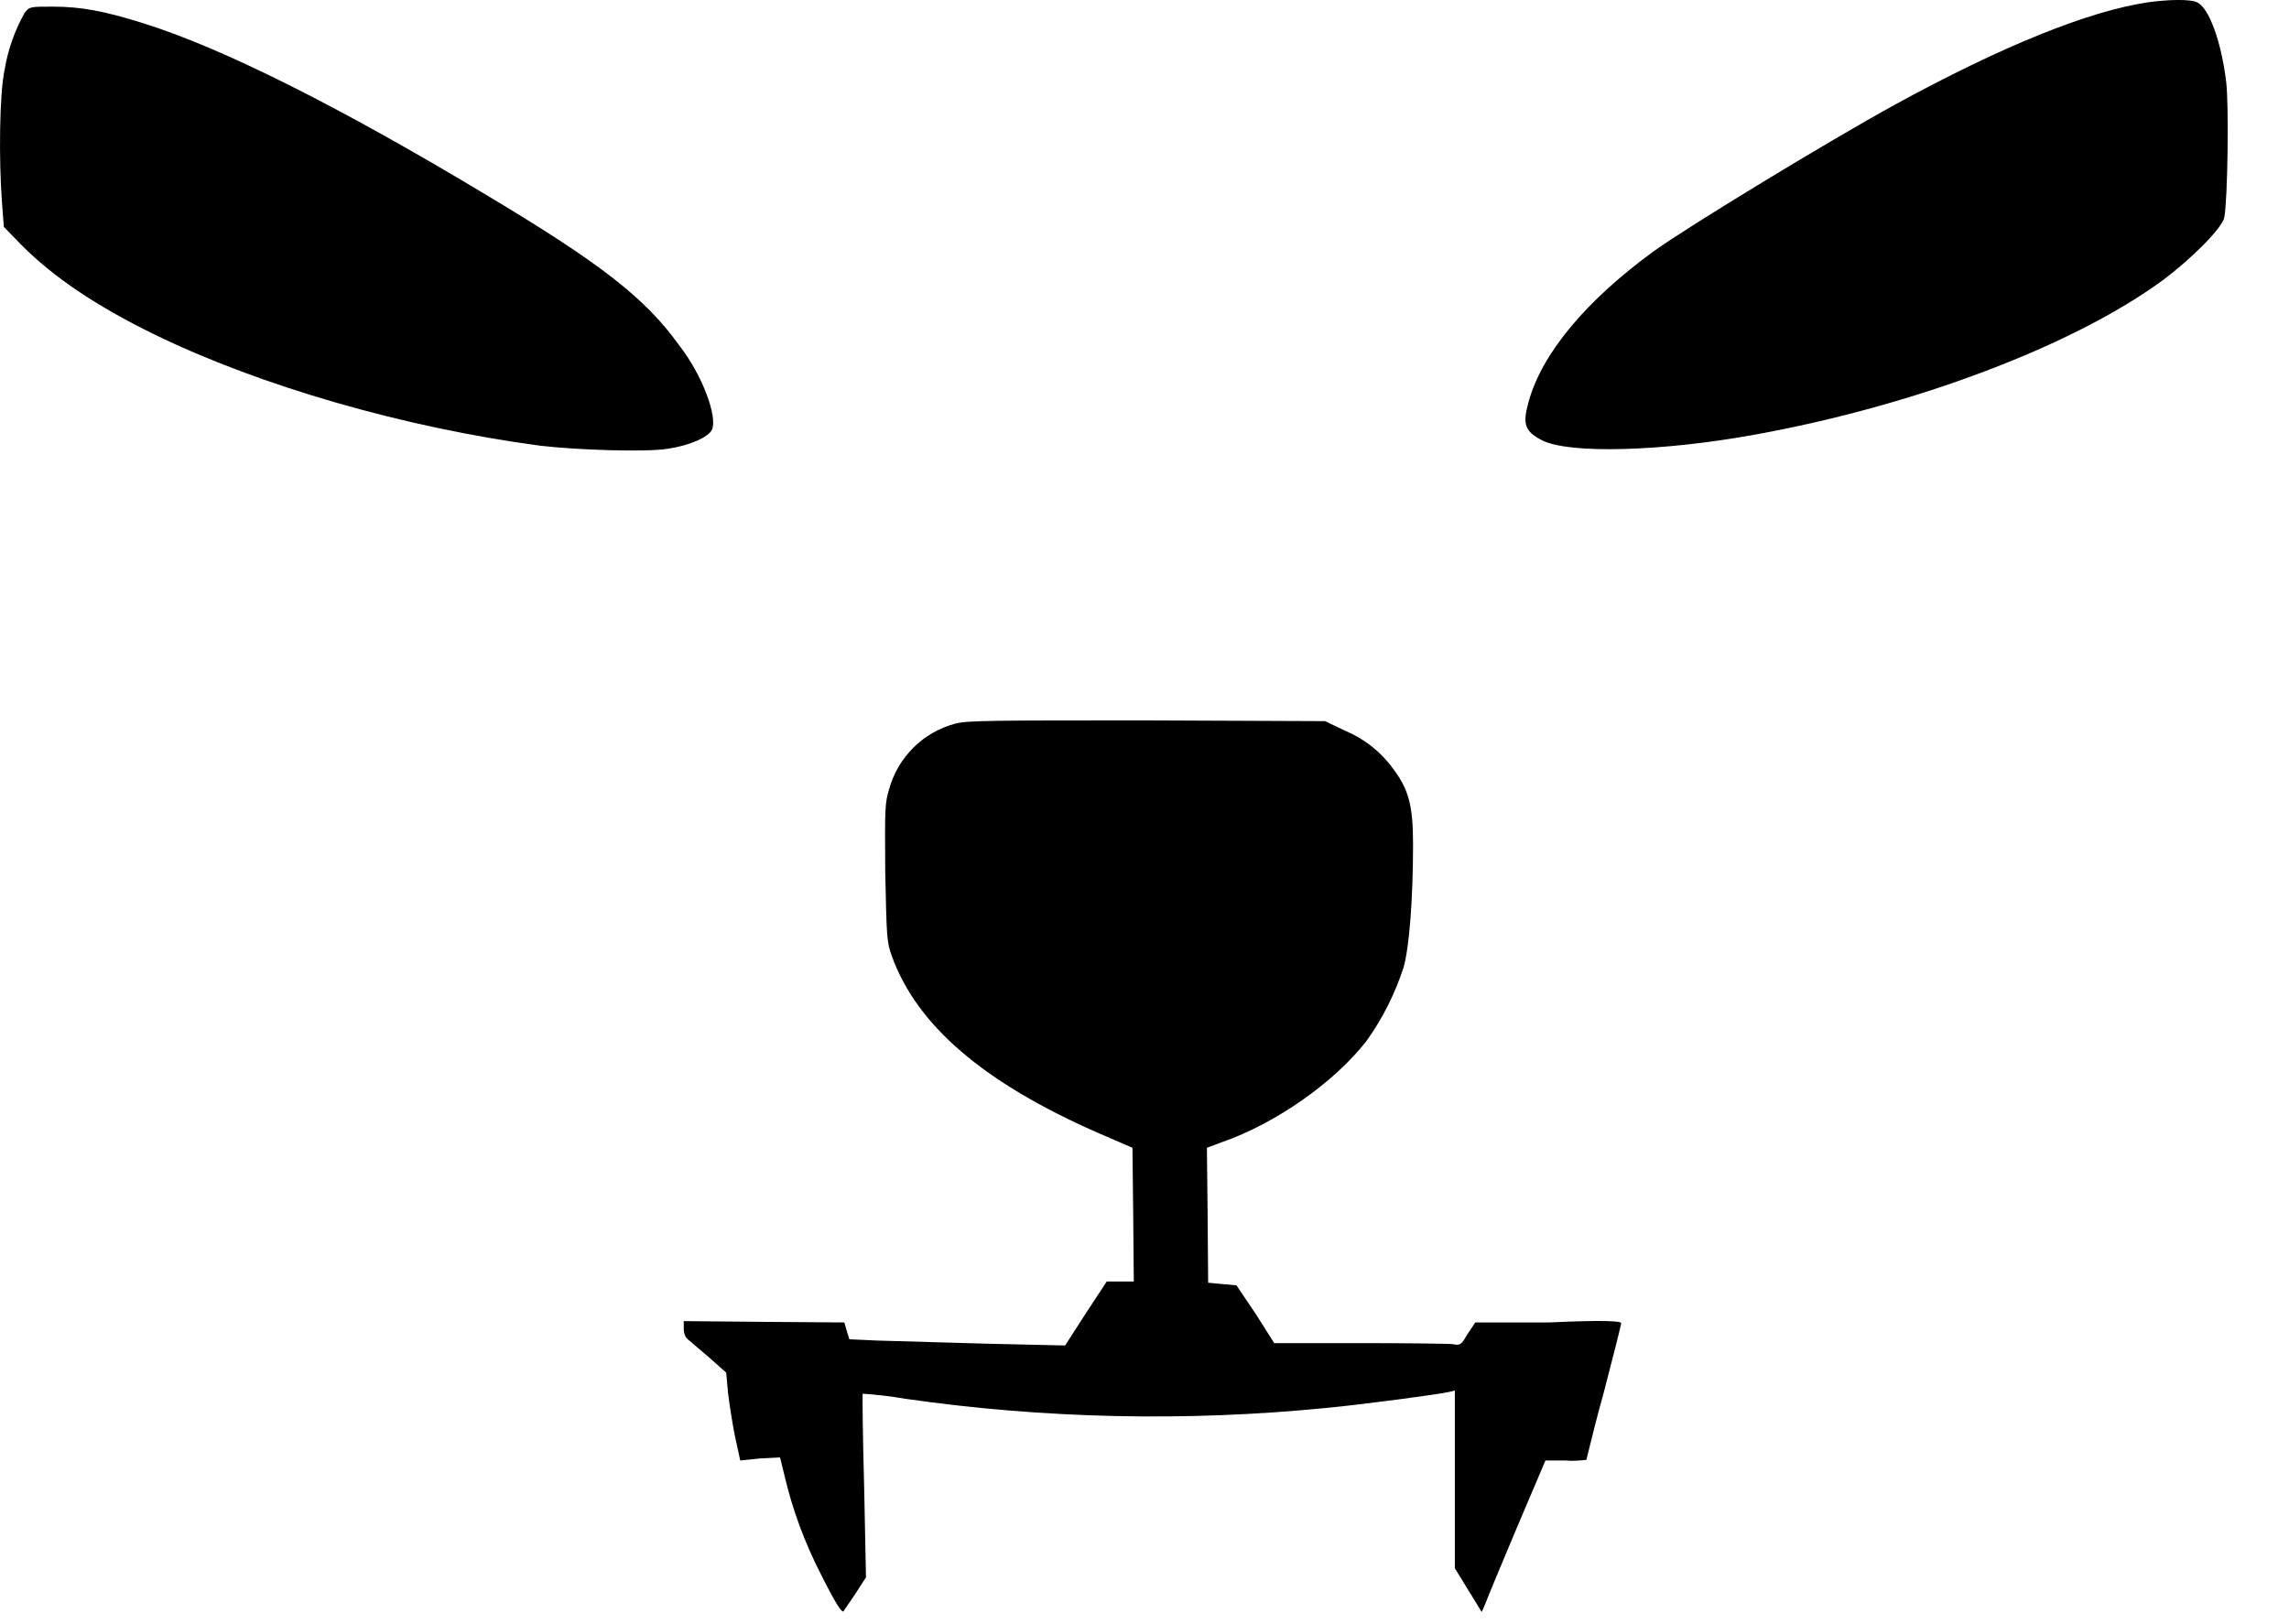 <?xml version="1.0" encoding="utf-8"?>
<svg xmlns="http://www.w3.org/2000/svg" fill="none" height="100%" overflow="visible" preserveAspectRatio="none" style="display: block;" viewBox="0 0 31 22" width="100%">
<path d="M30.124 2.943C30.1 3.082 29.692 3.497 29.282 3.802C28.082 4.68 25.935 5.497 23.752 5.89C22.509 6.115 21.267 6.15 20.892 5.968C20.65 5.845 20.615 5.75 20.703 5.438C20.884 4.787 21.477 4.073 22.398 3.402C22.867 3.065 24.772 1.907 25.657 1.421C27.117 0.621 28.3 0.145 29.1 0.03C29.352 -0.005 29.657 -0.015 29.75 0.03C29.91 0.09 30.082 0.553 30.149 1.107C30.187 1.402 30.17 2.707 30.124 2.943ZM9.642 5.821C9.592 5.925 9.33 6.038 9.035 6.08C8.737 6.125 7.835 6.097 7.322 6.038C5.477 5.793 3.522 5.227 2.097 4.533C1.297 4.143 0.722 3.75 0.297 3.325L0.052 3.073L0.027 2.743C-0.017 2.168 -0.008 1.265 0.063 0.943C0.107 0.674 0.199 0.415 0.332 0.177C0.4 0.09 0.4 0.09 0.715 0.09C1.097 0.09 1.417 0.15 1.94 0.315C3.01 0.648 4.6 1.448 6.54 2.613C8.14 3.568 8.74 4.038 9.2 4.68C9.512 5.08 9.72 5.645 9.642 5.821ZM21.955 17.922C21.955 17.947 21.85 18.365 21.72 18.861C21.636 19.163 21.558 19.469 21.484 19.775C21.387 19.783 21.303 19.793 21.204 19.783H20.93L20.545 20.688C20.337 21.183 20.145 21.642 20.12 21.713L20.067 21.835L19.884 21.537L19.703 21.242V18.835L19.632 18.853C19.482 18.888 18.432 19.027 17.972 19.07C16.071 19.259 14.152 19.218 12.26 18.947C12.069 18.914 11.877 18.891 11.684 18.878C11.678 18.888 11.684 19.442 11.703 20.13L11.728 21.366L11.583 21.59C11.503 21.713 11.425 21.815 11.425 21.825C11.4 21.85 11.312 21.713 11.112 21.313C10.897 20.893 10.733 20.449 10.625 19.99L10.564 19.741L10.295 19.755L10.025 19.783L9.955 19.461C9.916 19.264 9.885 19.067 9.86 18.87L9.835 18.593L9.61 18.393L9.322 18.147C9.277 18.113 9.26 18.053 9.26 18V17.895L10.347 17.905L11.435 17.913L11.467 18.025L11.503 18.141L11.877 18.158L13.337 18.2L14.425 18.225L14.703 17.793L14.989 17.358H15.355L15.347 16.453L15.337 15.547L14.86 15.341C13.32 14.663 12.417 13.89 12.078 12.95C12.008 12.758 12.008 12.688 11.989 11.821C11.983 10.958 11.983 10.88 12.042 10.688C12.101 10.474 12.215 10.281 12.371 10.126C12.529 9.97 12.723 9.859 12.937 9.802C13.088 9.758 13.477 9.758 15.53 9.758L17.945 9.768L18.215 9.897C18.475 10.005 18.7 10.182 18.865 10.41C19.075 10.688 19.137 10.905 19.137 11.435C19.137 12.193 19.084 12.845 19.008 13.105C18.892 13.463 18.722 13.8 18.503 14.105C18.067 14.663 17.277 15.217 16.552 15.47L16.345 15.547L16.355 16.463L16.362 17.375L16.555 17.393L16.745 17.41L17.008 17.8L17.257 18.193H18.425C19.067 18.193 19.632 18.2 19.684 18.208C19.772 18.227 19.79 18.217 19.875 18.07L19.98 17.913H20.98C21.73 17.878 21.955 17.895 21.955 17.922Z" fill="black" id="Vector"/>
</svg>